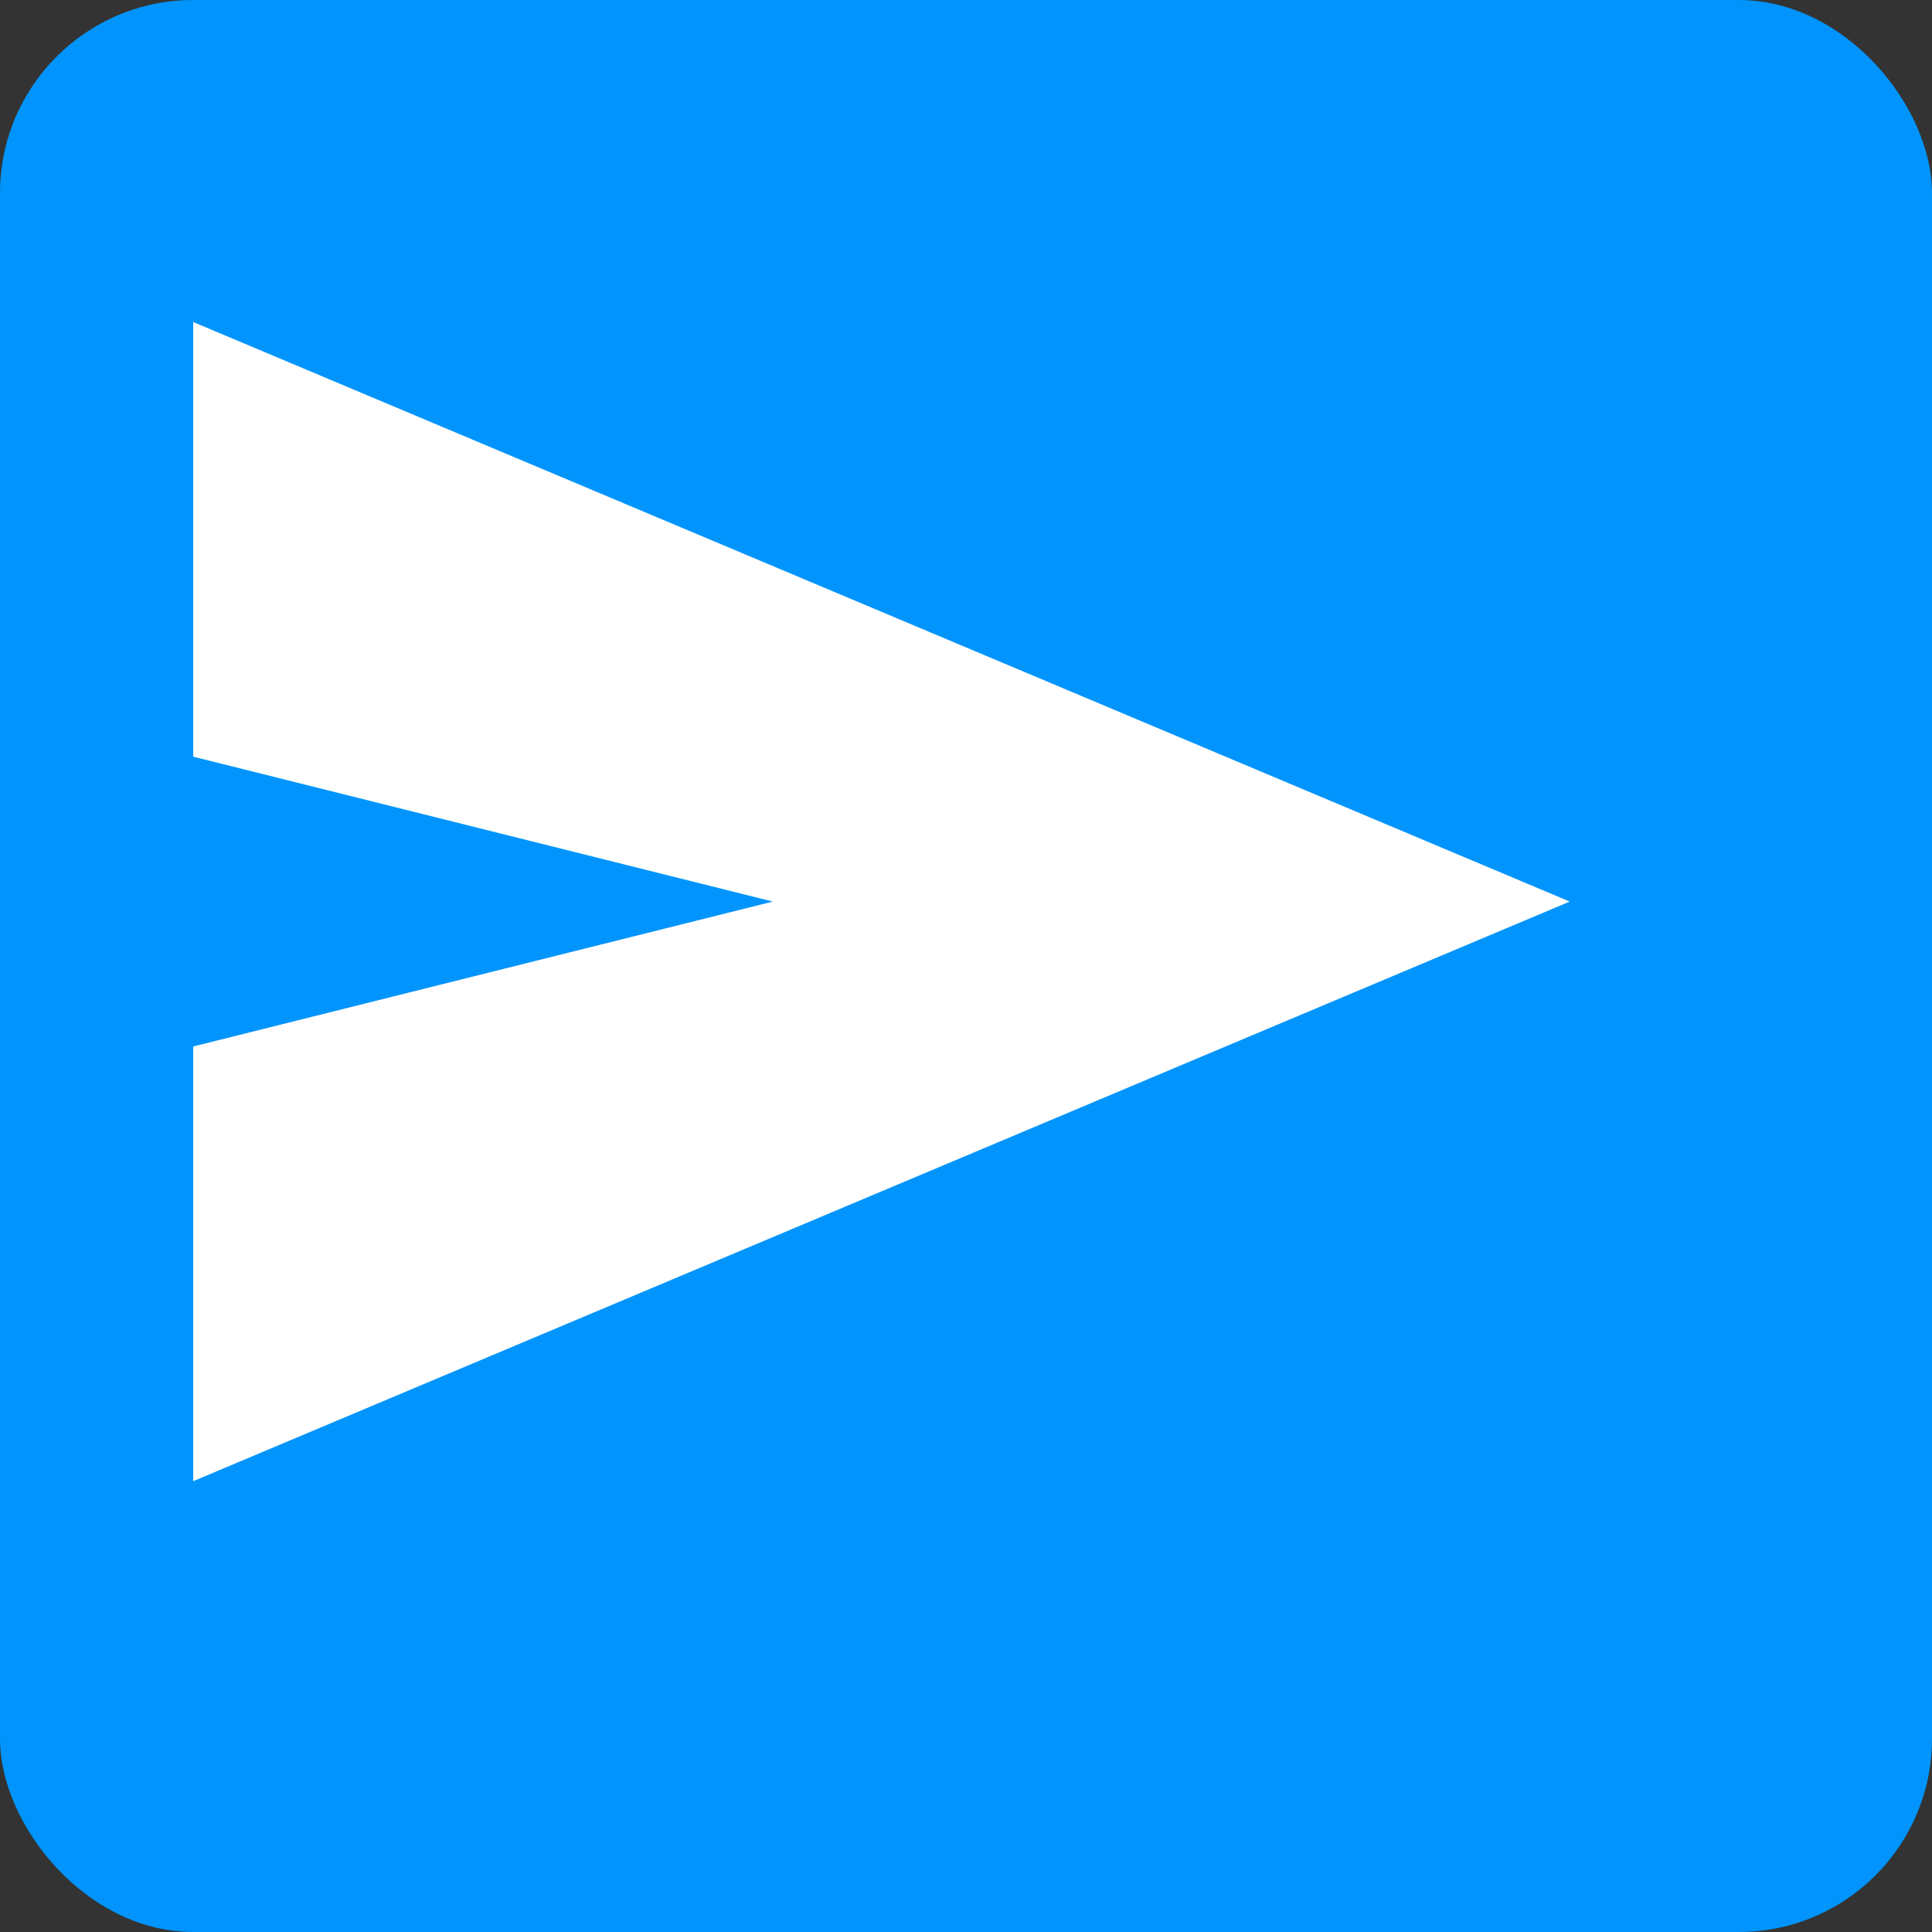<svg width="40" height="40" viewBox="0 0 40 40" fill="none" xmlns="http://www.w3.org/2000/svg">
<rect x="0" y="0" width="40" height="40" fill="#333333" stroke="none"/>
<rect width="40" height="40" rx="4" fill="#0194FC"/>
<path d="M4 30.666V21.666L16 18.666L4 15.666V6.667L32.5 18.666L4 30.666Z" fill="white"/>
</svg>
